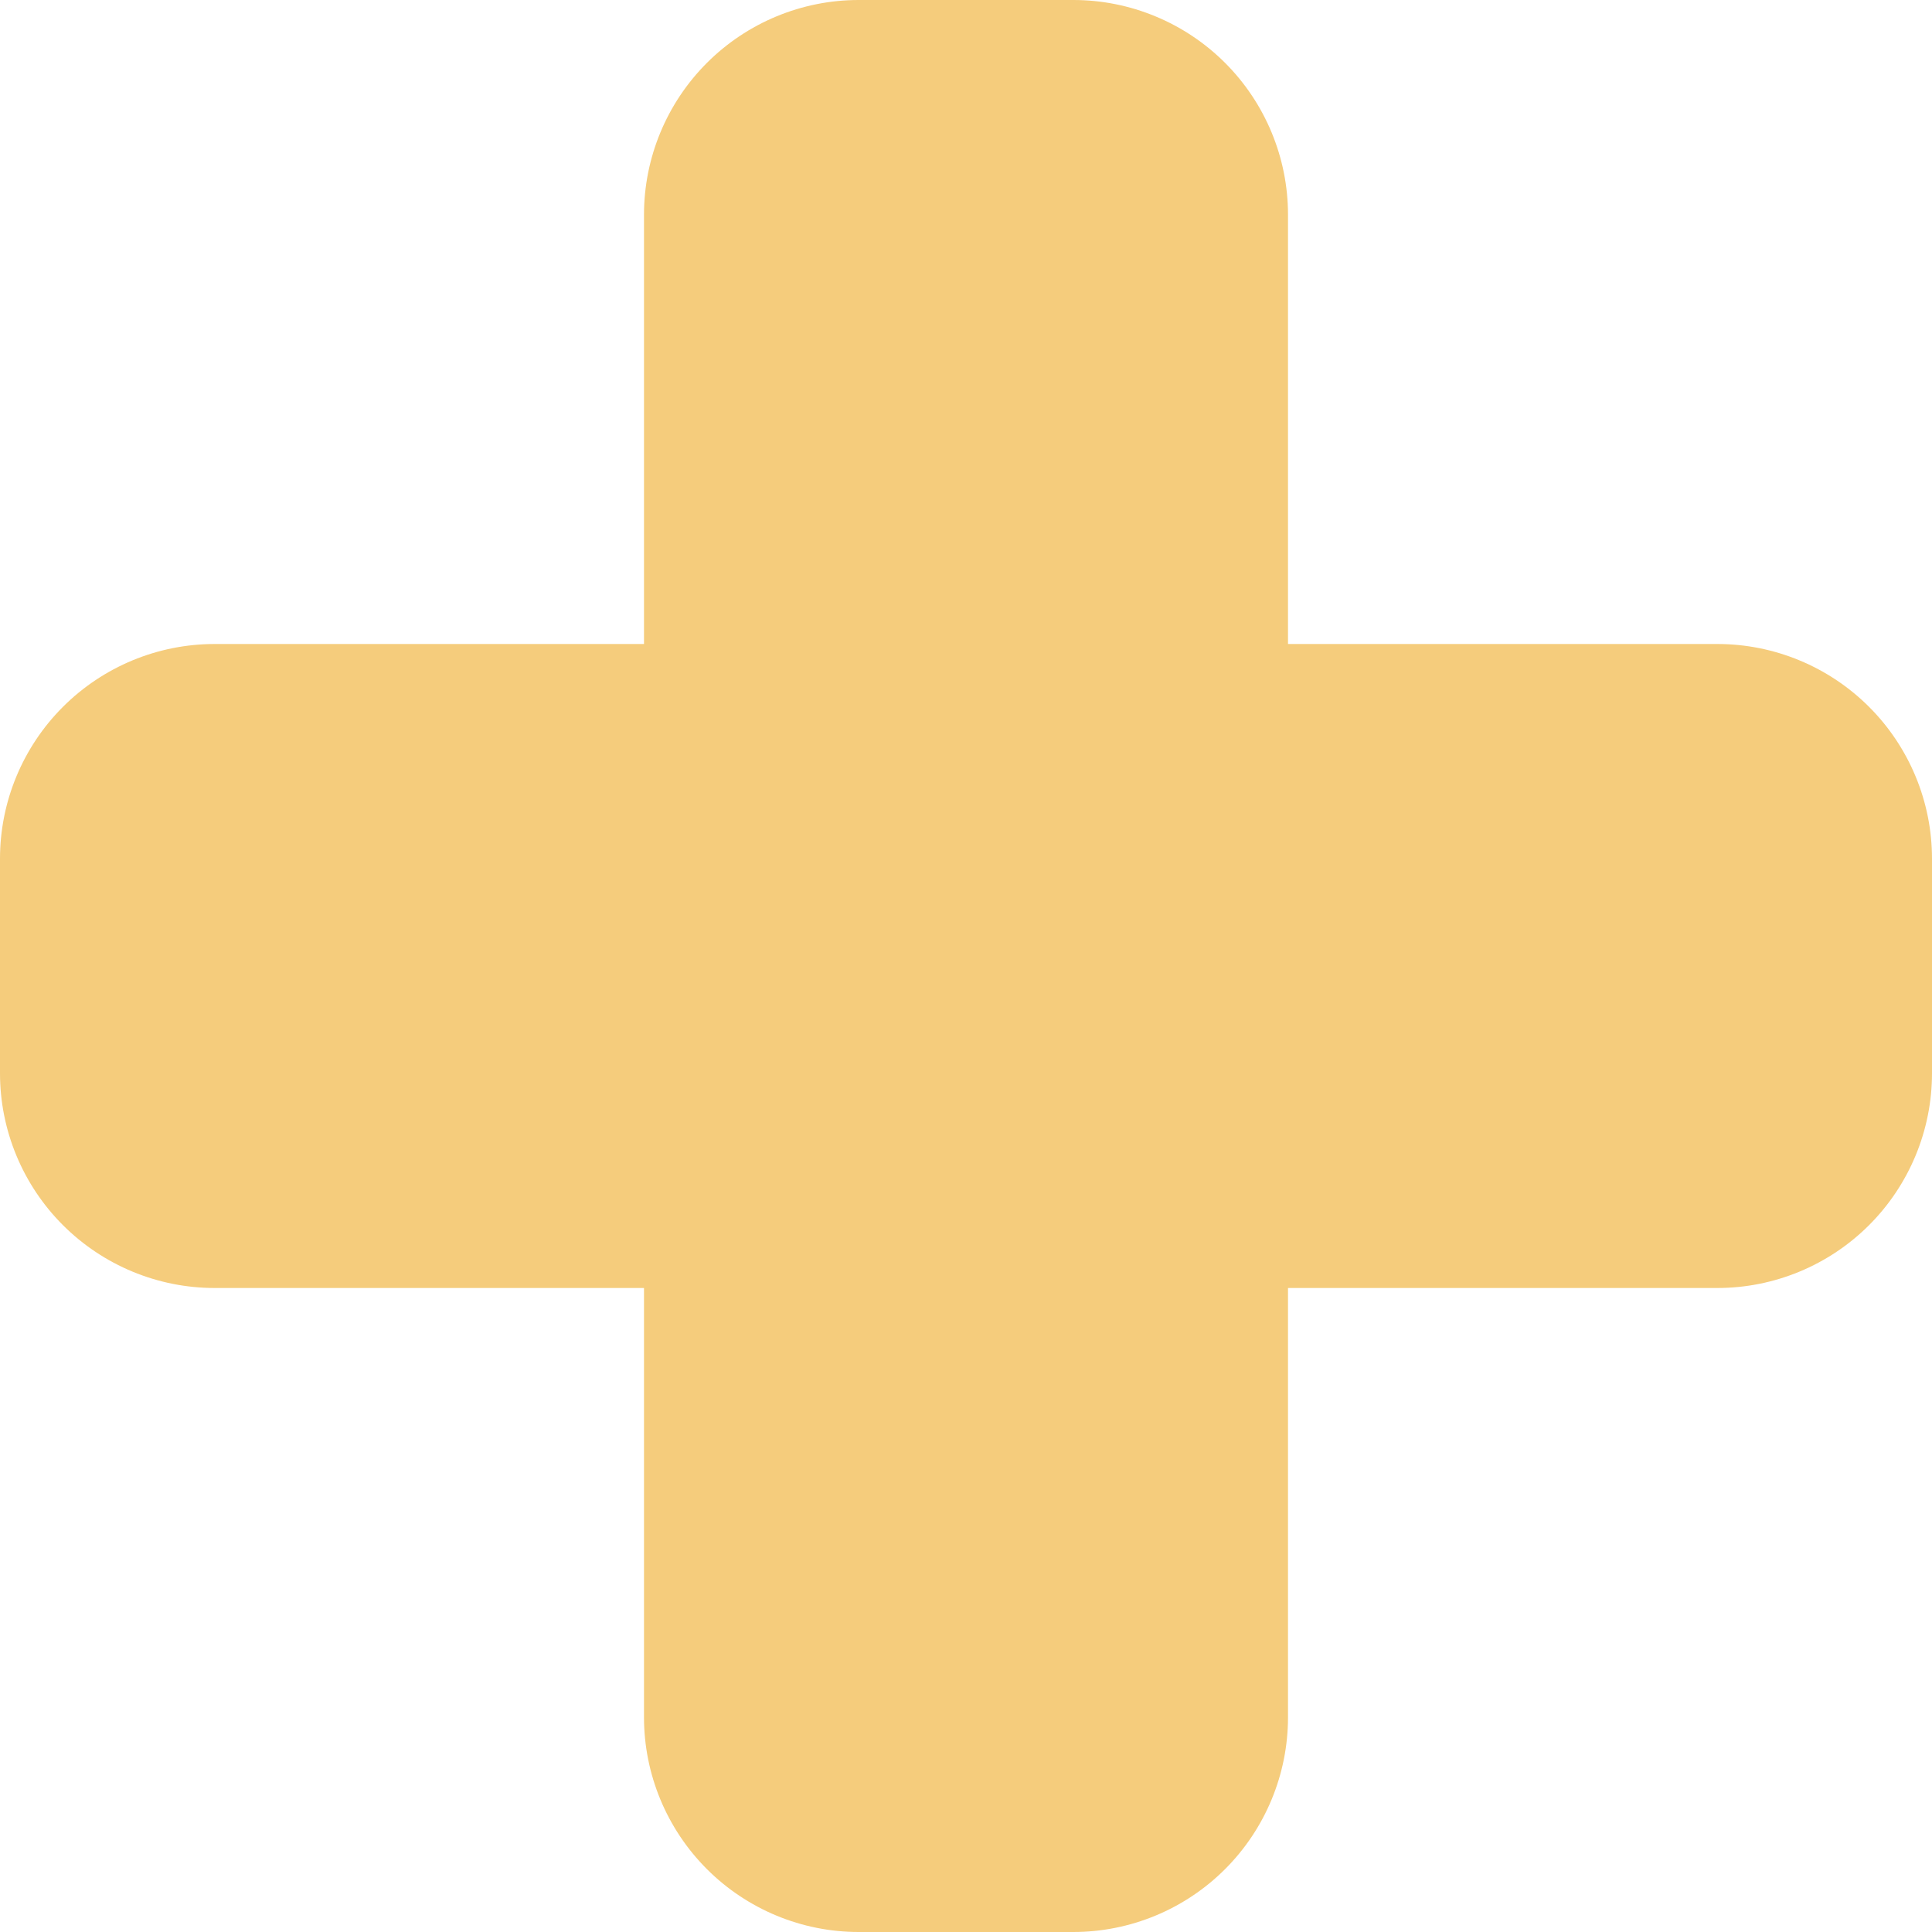 <?xml version="1.0" encoding="UTF-8"?> <svg xmlns="http://www.w3.org/2000/svg" width="18" height="18" viewBox="0 0 18 18" fill="none"><path fill-rule="evenodd" clip-rule="evenodd" d="M6 2C6 1.47 6.211 0.961 6.586 0.586C6.961 0.211 7.47 0 8 0H10C10.53 0 11.039 0.211 11.414 0.586C11.789 0.961 12 1.47 12 2V6H16C16.53 6 17.039 6.211 17.414 6.586C17.789 6.961 18 7.47 18 8V10C18 10.53 17.789 11.039 17.414 11.414C17.039 11.789 16.53 12 16 12H12V16C12 16.53 11.789 17.039 11.414 17.414C11.039 17.789 10.53 18 10 18H8C7.47 18 6.961 17.789 6.586 17.414C6.211 17.039 6 16.53 6 16V12H2C1.47 12 0.961 11.789 0.586 11.414C0.211 11.039 0 10.53 0 10V8C0 7.47 0.211 6.961 0.586 6.586C0.961 6.211 1.47 6 2 6H6V2Z" fill="#F5CC7C"></path></svg> 